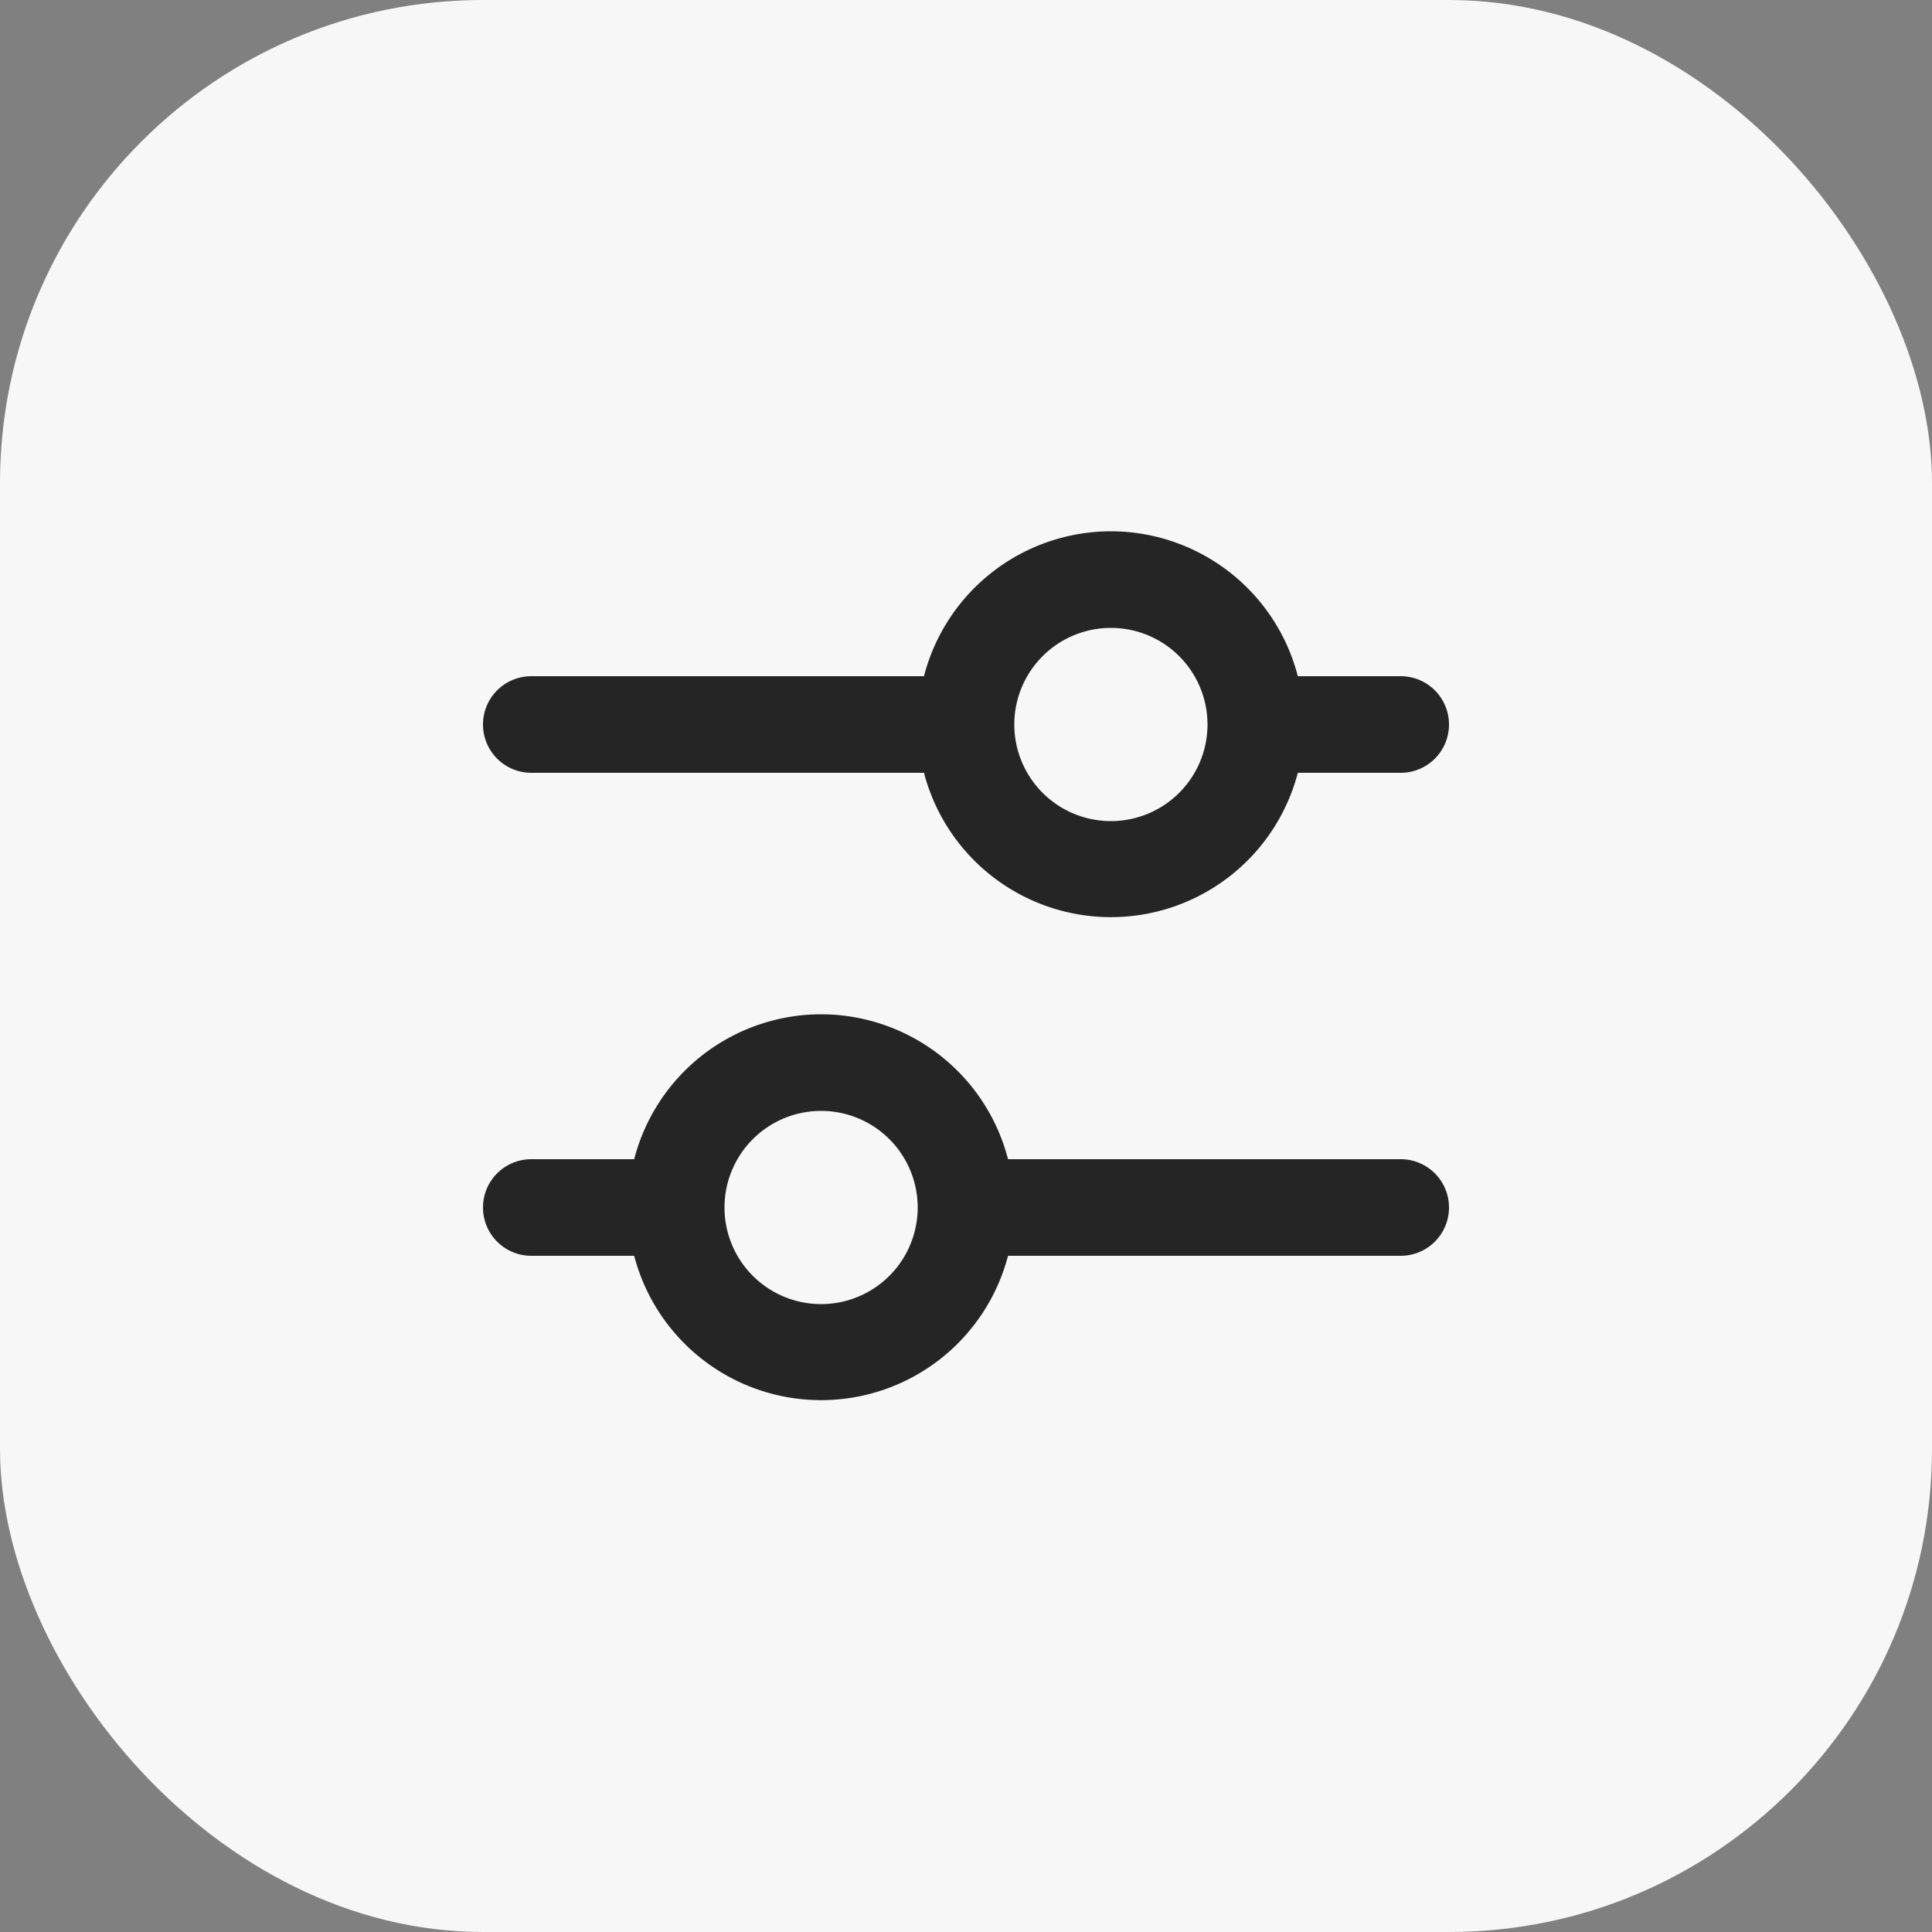 <svg width="40" height="40" fill="none" xmlns="http://www.w3.org/2000/svg"><rect width="100%" height="100%" fill="#808080" stroke="none"/><rect width="40" height="40" rx="10" fill="#F7F7F8"/><path d="M17 21a4 4 0 013.87 3H29a1 1 0 110 2h-8.13a4 4 0 01-7.74 0H11a1 1 0 110-2h2.13A4 4 0 0117 21zm0 2a2 2 0 100 4 2 2 0 000-4zm6-12a4 4 0 013.87 3H29a1 1 0 110 2h-2.13a4 4 0 01-7.74 0H11a1 1 0 110-2h8.13A4 4 0 0123 11zm0 2a2 2 0 100 4 2 2 0 000-4z" fill="#000" fill-opacity=".85"/></svg>